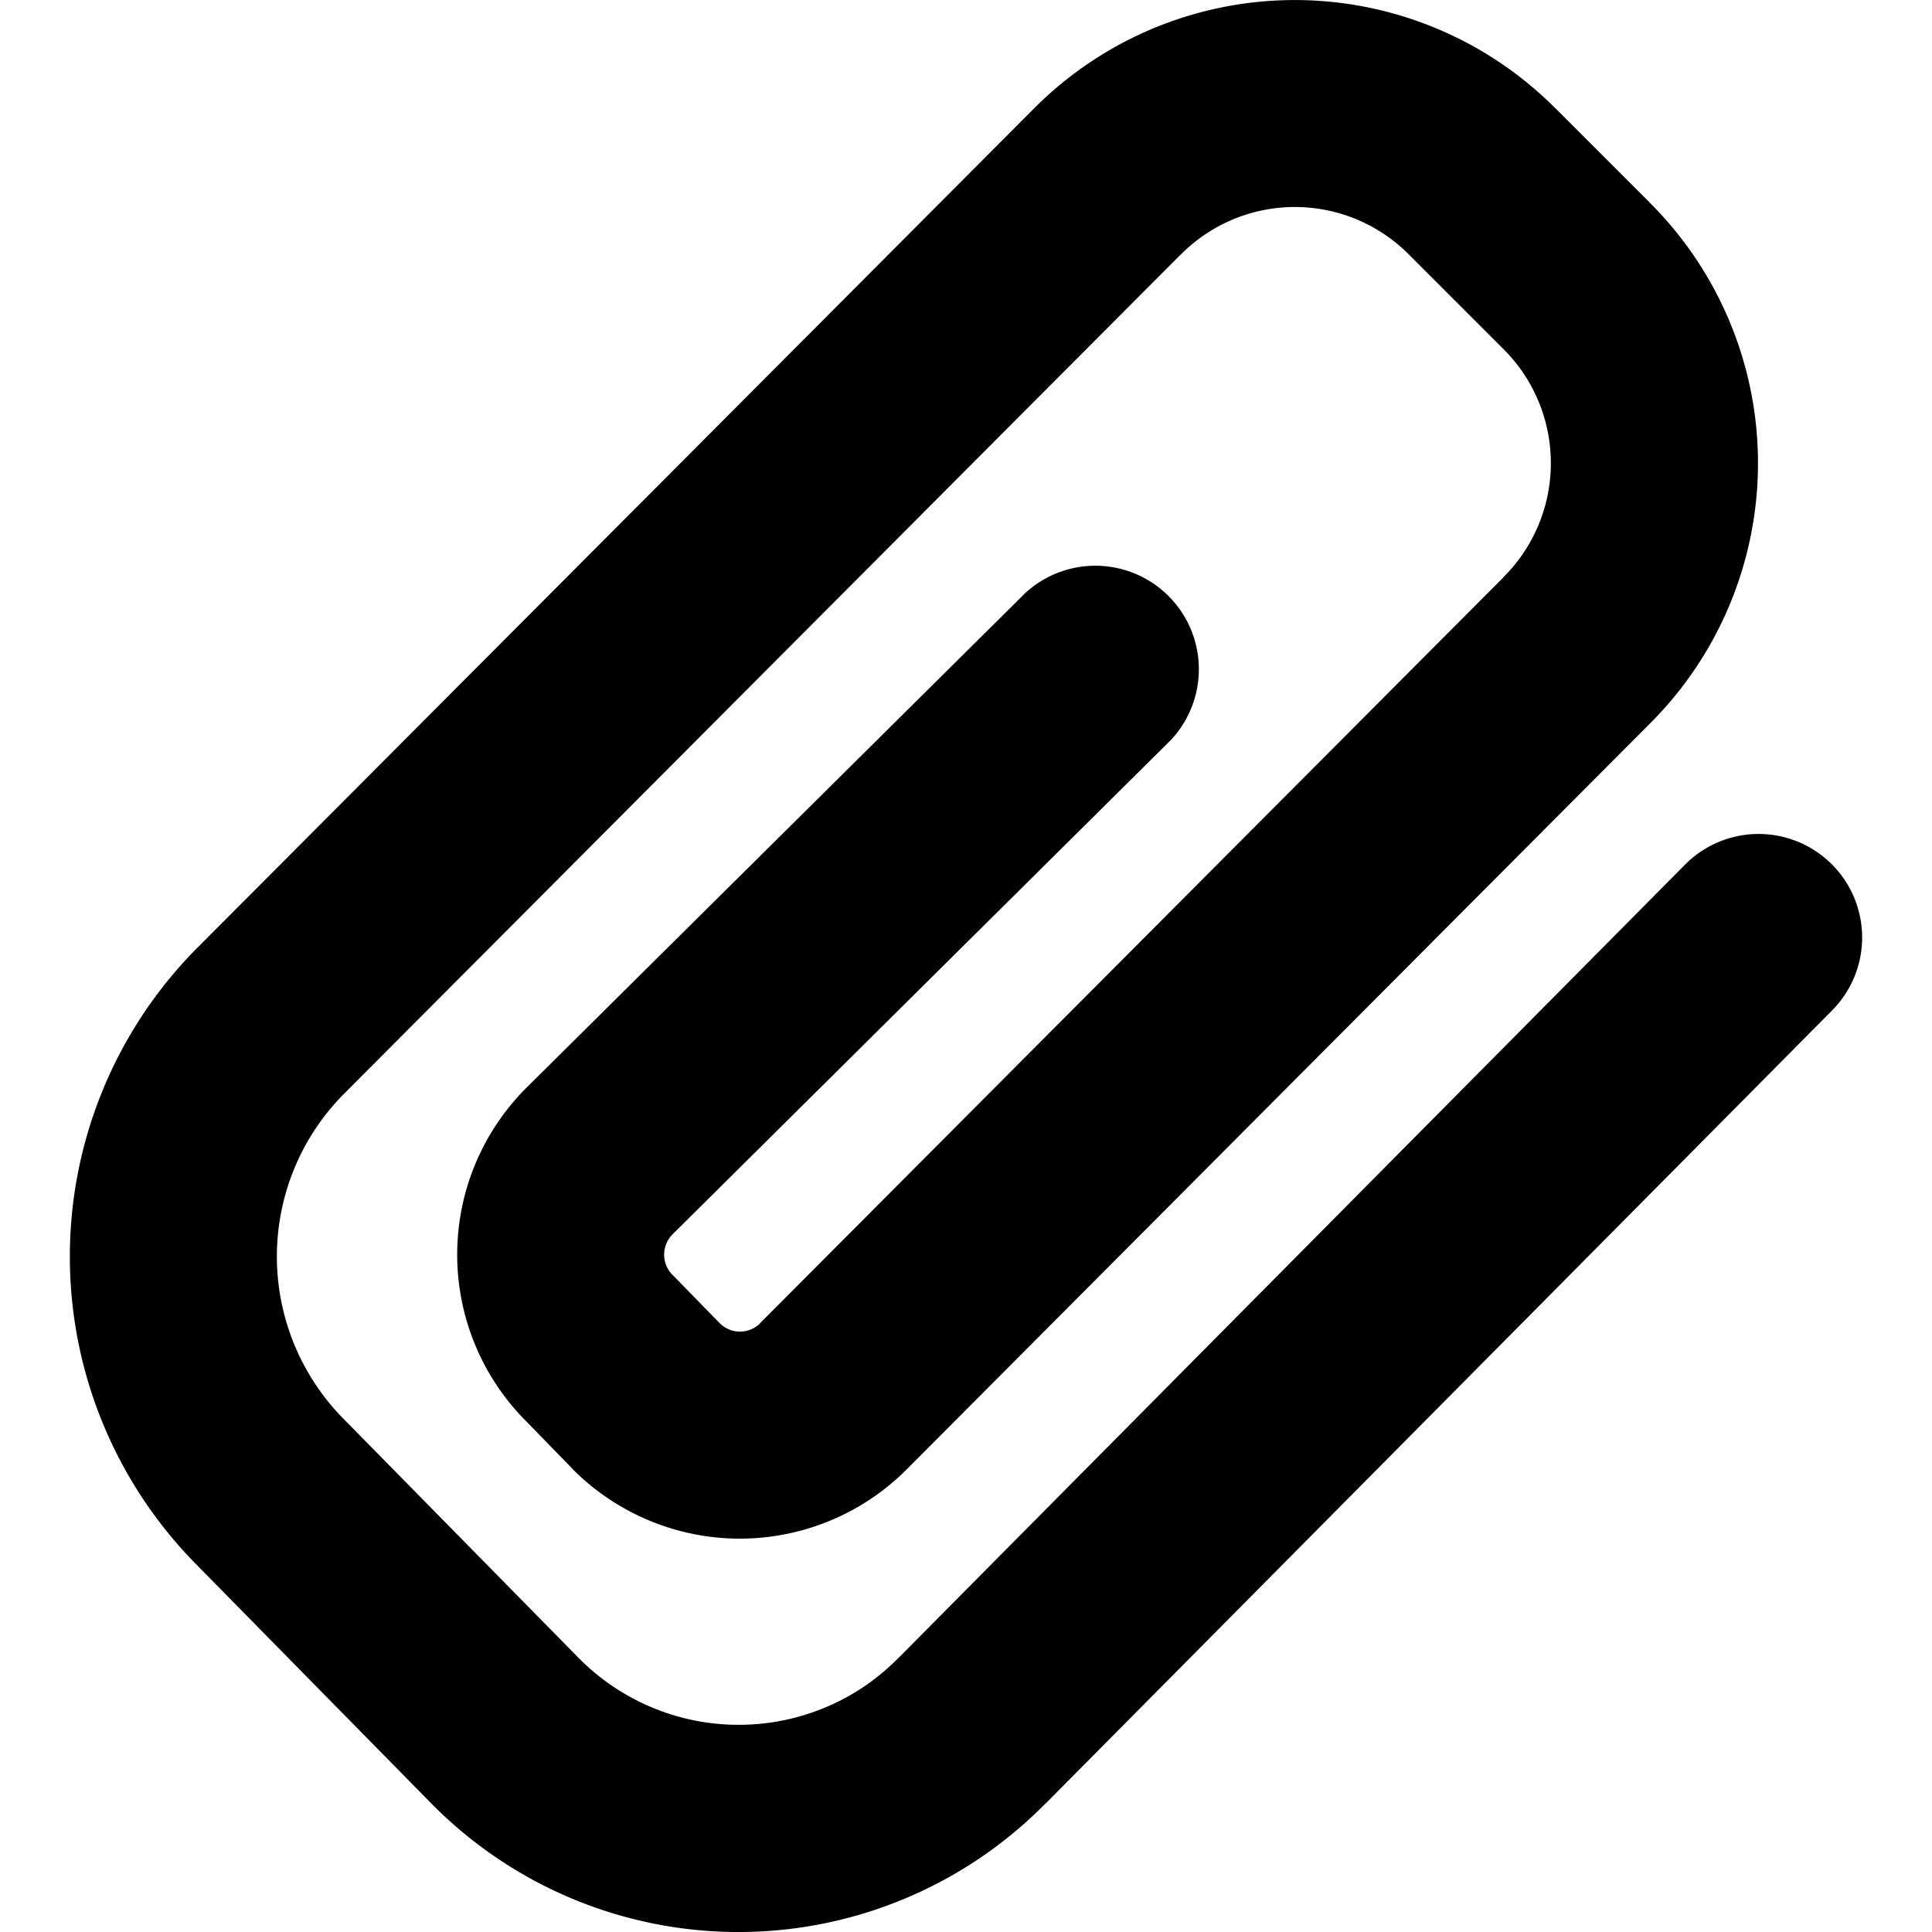 <?xml version="1.0" encoding="utf-8"?>
<!-- Generator: www.svgicons.com -->
<svg xmlns="http://www.w3.org/2000/svg" width="800" height="800" viewBox="0 0 14 14">
<path fill="currentColor" fill-rule="evenodd" d="M9.383 1.5a1.165 1.165 0 0 0-.827.345l-.002.001l-6.069 6.088a1.673 1.673 0 0 0 .002 2.345l1.705 1.734a1.629 1.629 0 0 0 1.788.36c.2-.083.38-.206.531-.36l.003-.002l5.697-5.746a.75.75 0 0 1 1.065 1.057l-5.694 5.742l-.002.001a3.124 3.124 0 0 1-4.458 0l-1.704-1.733a3.173 3.173 0 0 1 0-4.452l.003-.003L7.491.788a2.665 2.665 0 0 1 3.783 0h.001l.676.676v.001a2.664 2.664 0 0 1 .001 3.782l-.001.001l-5.377 5.396l-.001.001a1.708 1.708 0 0 1-2.424 0l-.005-.006l-.331-.34a1.708 1.708 0 0 1 .005-2.42l3.61-3.58a.75.75 0 0 1 1.056 1.064l-3.61 3.581a.208.208 0 0 0 0 .295l.01.01l.332.34a.207.207 0 0 0 .293-.001v-.001l5.382-5.4l.003-.004a1.166 1.166 0 0 0 0-1.654l-.002-.002l-.68-.68l-.002-.002a1.165 1.165 0 0 0-.827-.345" clip-rule="evenodd"/>
</svg>